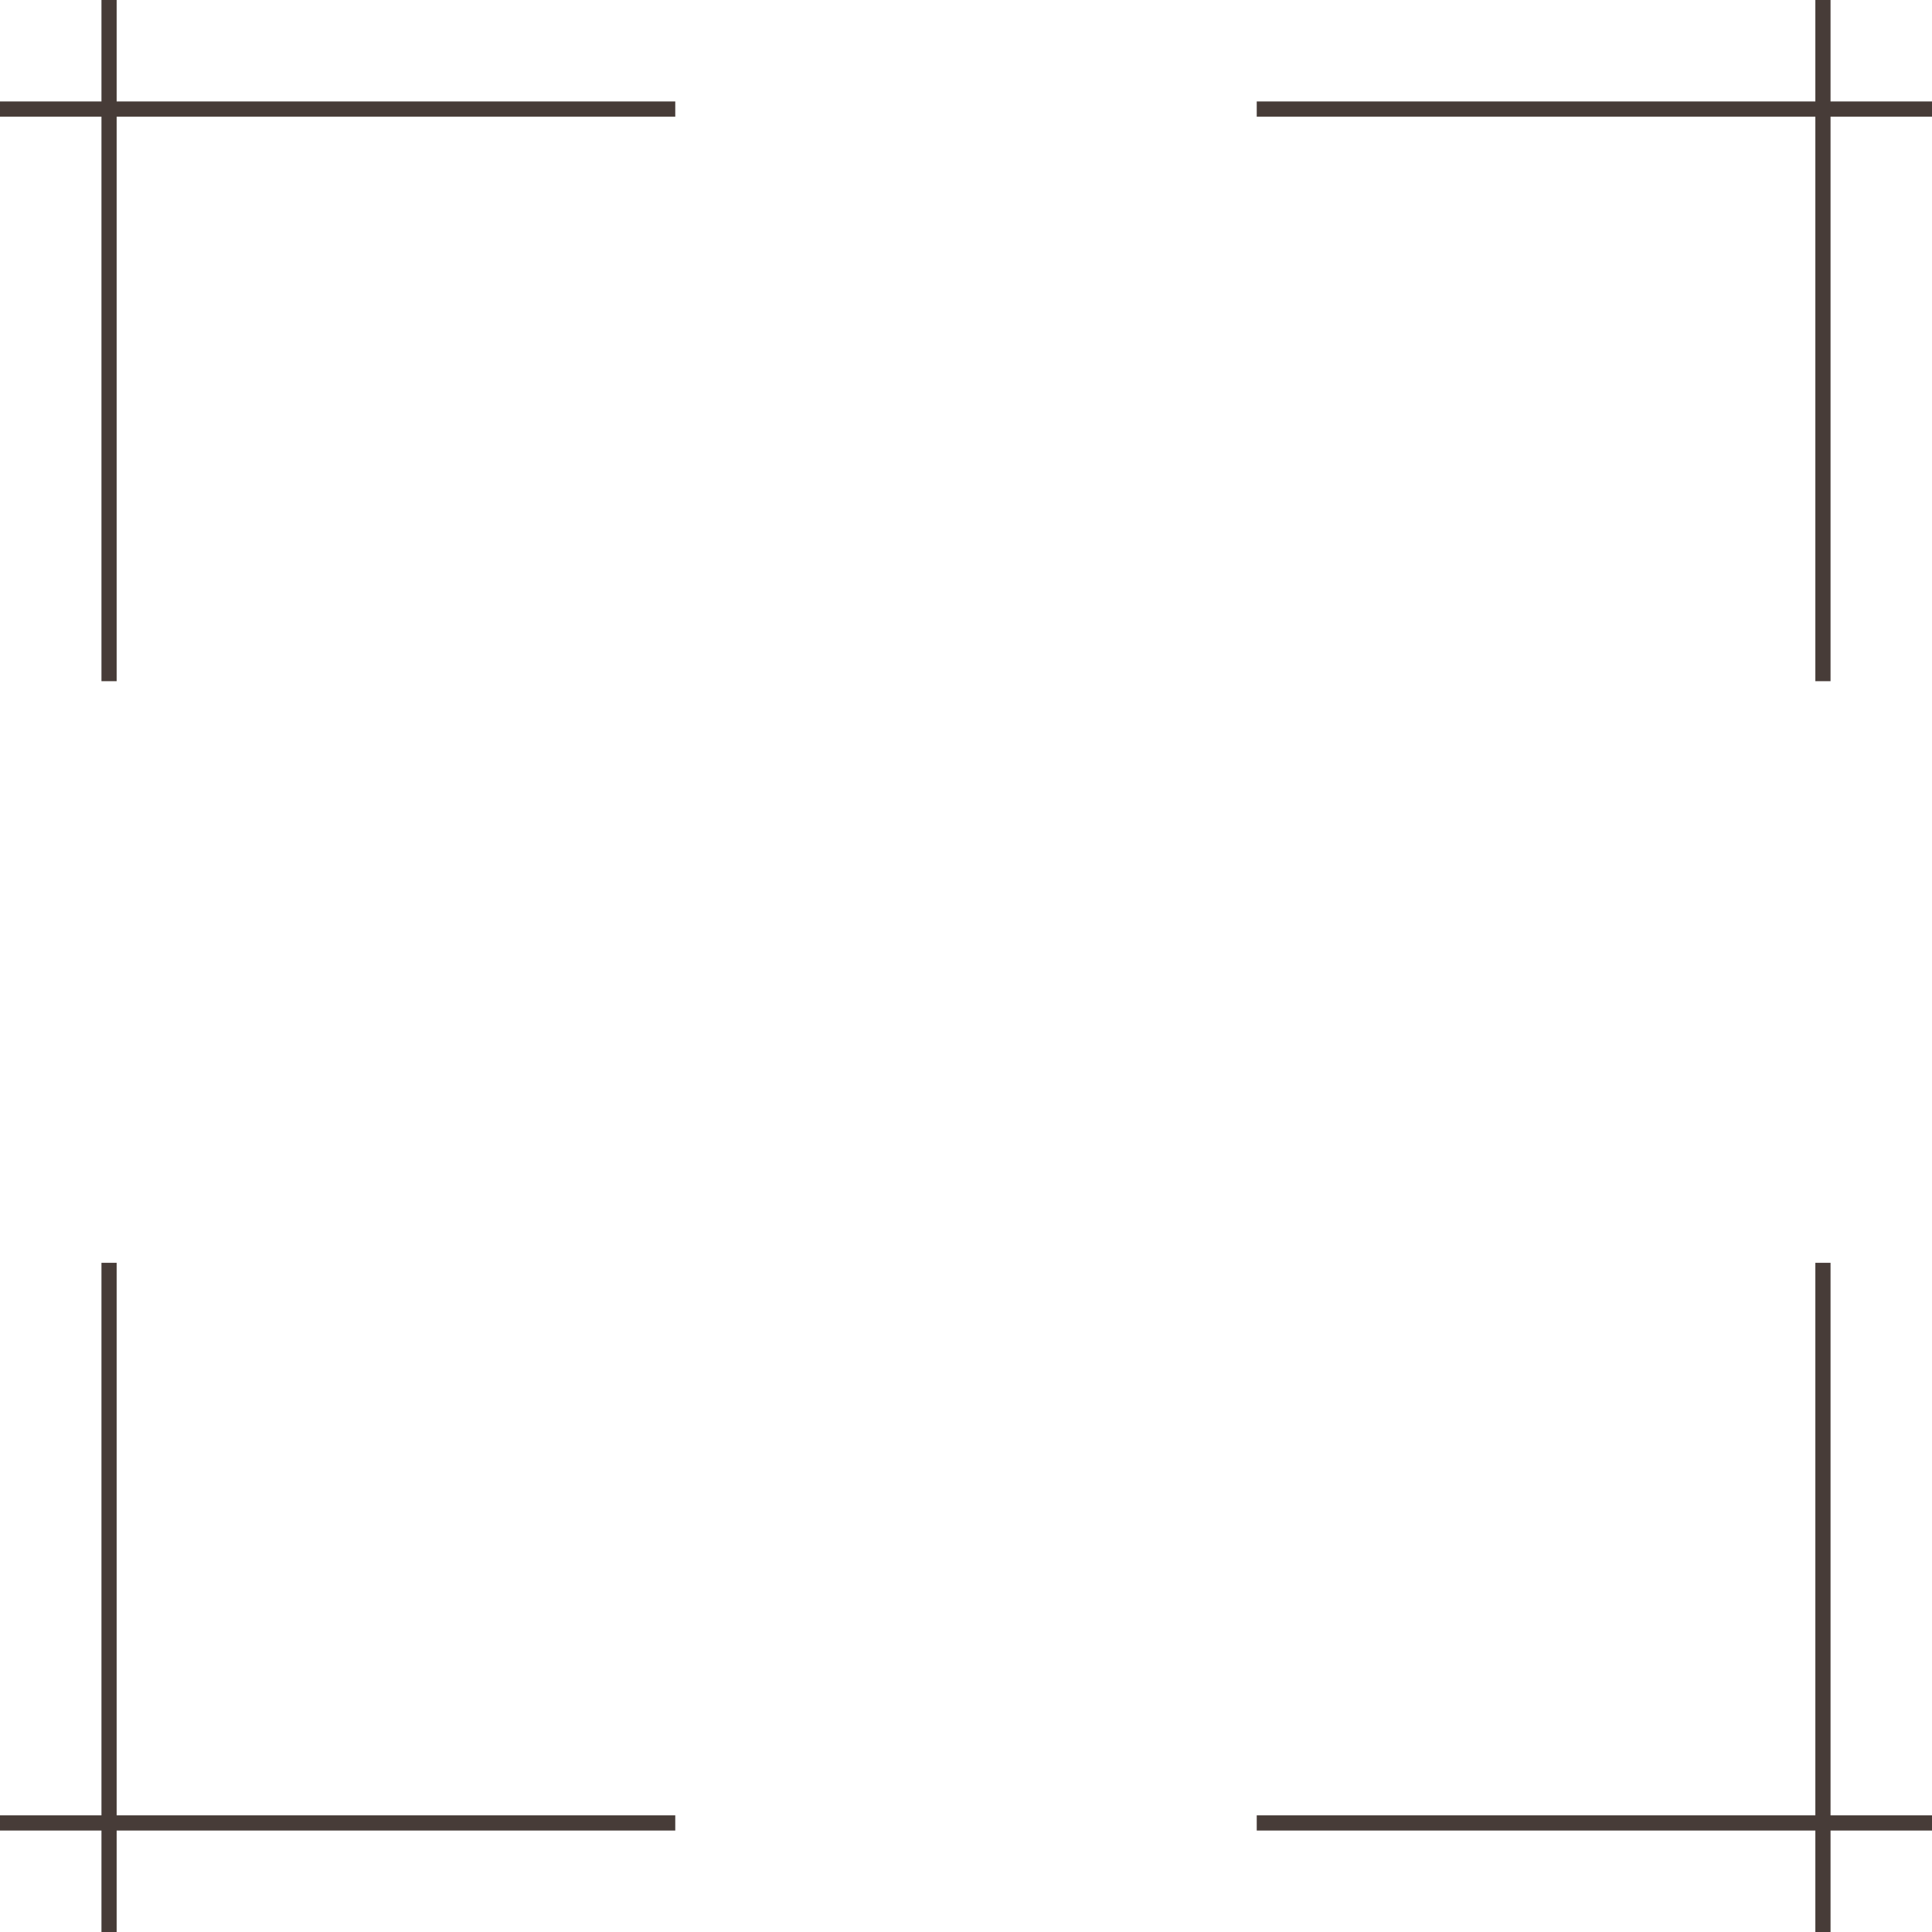 <?xml version="1.0" encoding="UTF-8" standalone="no"?><svg xmlns="http://www.w3.org/2000/svg" xmlns:xlink="http://www.w3.org/1999/xlink" clip-rule="evenodd" fill="#000000" fill-rule="evenodd" height="1209.1" image-rendering="optimizeQuality" preserveAspectRatio="xMidYMid meet" shape-rendering="geometricPrecision" text-rendering="geometricPrecision" version="1" viewBox="0.0 0.0 1209.1 1209.1" width="1209.1" zoomAndPan="magnify"><g id="change1_1"><path d="M1145.6 0l0 63.5 63.5 0 0 9.5 -63.5 0 0 353.3 -9.5 0 0 -353.3 -349.6 0 0 -9.5 349.6 0 0 -63.5 9.5 0zm-1145.6 63.5l63.5 0 0 -63.5 9.5 0 0 63.5 349.6 0 0 9.5 -349.6 0 0 353.3 -9.5 0 0 -353.3 -63.5 0 0 -9.5zm1209.1 1082.1l-63.5 0 0 63.5 -9.5 0 0 -63.5 -349.6 0 0 -9.5 349.6 0 0 -345.8 9.5 0 0 345.8 63.5 0 0 9.5zm-1145.6 63.5l0 -63.5 -63.5 0 0 -9.5 63.5 0 0 -345.8 9.5 0 0 345.8 349.6 0 0 9.5 -349.6 0 0 63.5 -9.5 0z" fill="#473c38" fill-rule="nonzero"/></g></svg>